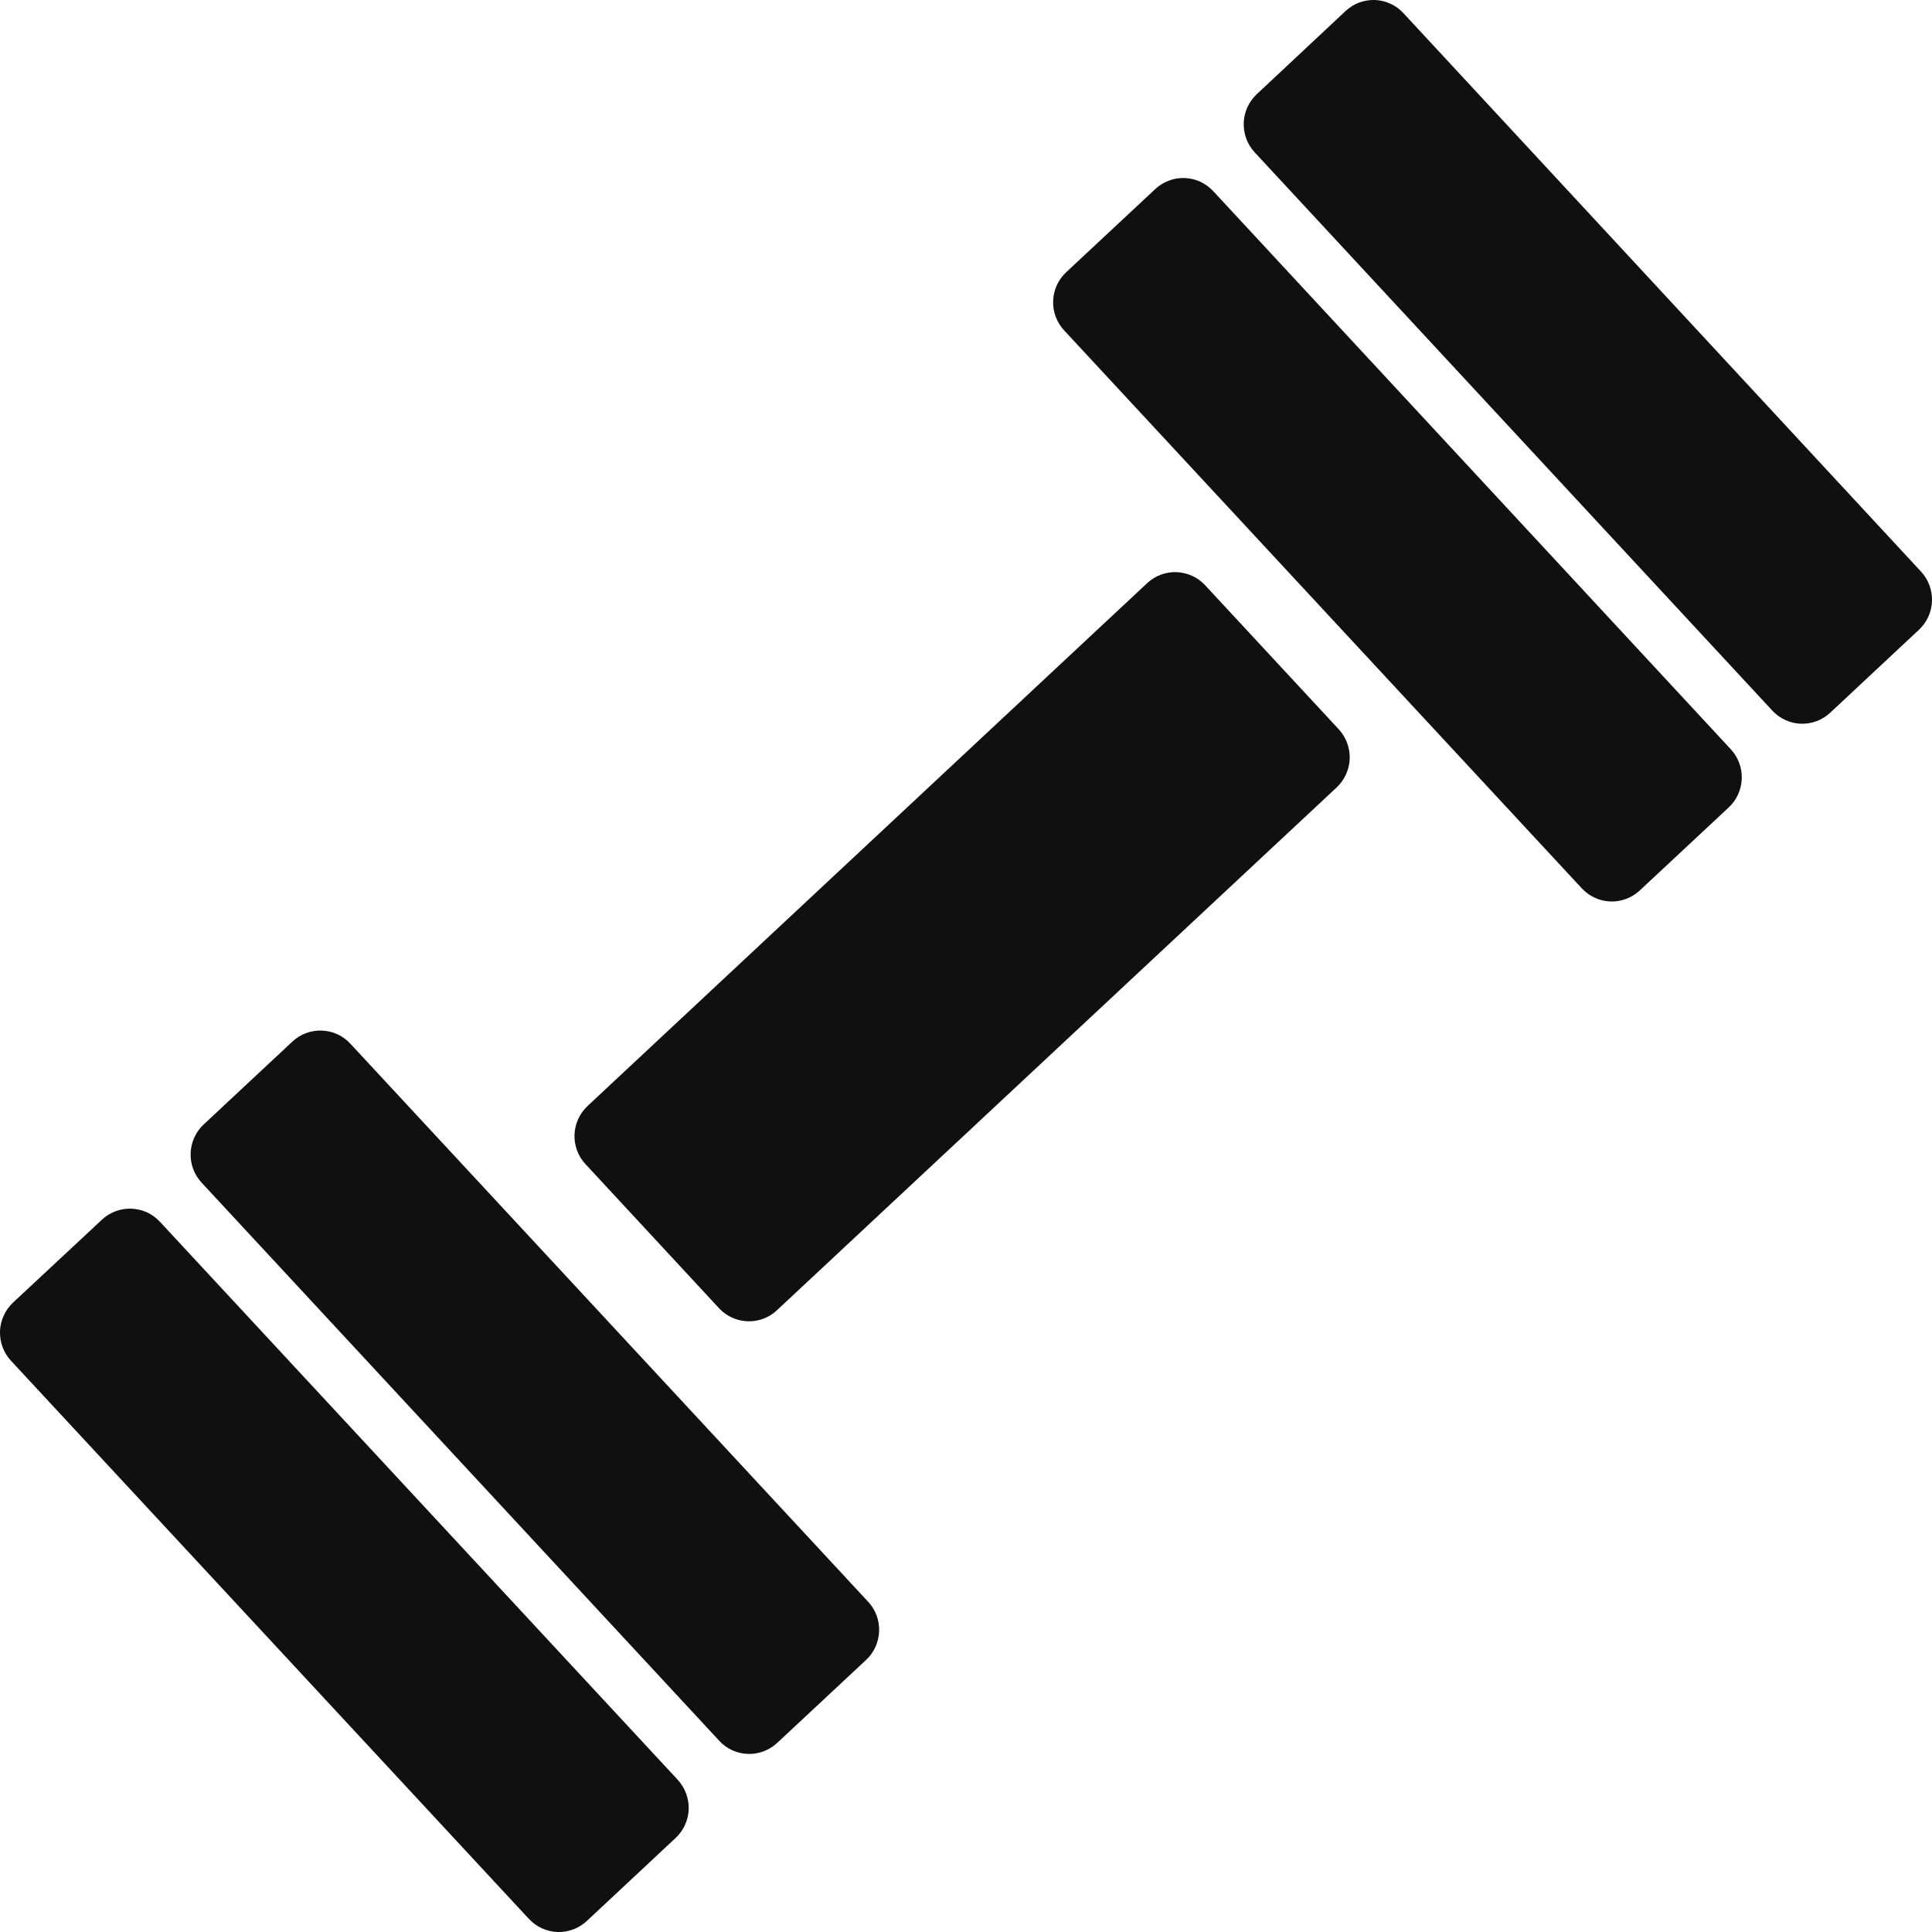 <svg width="28" height="28" viewBox="0 0 28 28" fill="none" xmlns="http://www.w3.org/2000/svg">
<path d="M9.823 25.795C9.929 25.911 9.986 26.064 9.981 26.222C9.975 26.379 9.908 26.528 9.793 26.636L8.504 27.841C8.389 27.948 8.236 28.005 8.079 28C7.922 27.994 7.773 27.926 7.666 27.811L0.158 19.72C0.051 19.604 -0.005 19.451 0 19.293C0.006 19.136 0.074 18.987 0.188 18.879L1.479 17.675C1.536 17.622 1.603 17.581 1.676 17.554C1.749 17.527 1.827 17.514 1.904 17.517C1.982 17.52 2.059 17.538 2.13 17.57C2.2 17.603 2.264 17.649 2.317 17.706L9.823 25.795ZM19.403 10.57C19.509 10.686 19.566 10.839 19.561 10.997C19.555 11.154 19.487 11.303 19.373 11.411L11.258 18.991C11.143 19.098 10.991 19.155 10.834 19.149C10.676 19.143 10.528 19.076 10.421 18.96L8.484 16.87C8.377 16.755 8.321 16.601 8.326 16.444C8.332 16.287 8.4 16.138 8.514 16.03L16.627 8.45C16.684 8.397 16.75 8.356 16.823 8.329C16.896 8.302 16.974 8.289 17.052 8.292C17.129 8.295 17.206 8.313 17.276 8.345C17.347 8.377 17.411 8.423 17.464 8.48L19.403 10.57V10.57ZM12.583 23.215C12.805 23.454 12.792 23.832 12.553 24.056L11.262 25.261C11.205 25.314 11.138 25.355 11.065 25.382C10.992 25.409 10.915 25.422 10.837 25.419C10.759 25.416 10.683 25.398 10.612 25.366C10.541 25.333 10.477 25.287 10.425 25.23L2.921 17.139C2.814 17.023 2.757 16.87 2.763 16.712C2.768 16.555 2.836 16.406 2.95 16.298L4.239 15.094C4.354 14.987 4.507 14.93 4.664 14.936C4.821 14.941 4.969 15.009 5.076 15.124L12.583 23.215ZM25.086 10.861C25.192 10.977 25.249 11.13 25.243 11.287C25.237 11.445 25.17 11.593 25.055 11.701L23.764 12.906C23.649 13.013 23.496 13.07 23.339 13.065C23.182 13.059 23.034 12.991 22.926 12.876L15.421 4.787C15.314 4.671 15.257 4.518 15.263 4.36C15.268 4.203 15.336 4.054 15.451 3.946L16.745 2.738C16.802 2.685 16.869 2.644 16.942 2.617C17.014 2.59 17.092 2.577 17.17 2.58C17.247 2.583 17.324 2.601 17.395 2.633C17.465 2.666 17.529 2.712 17.582 2.769L25.086 10.861ZM27.842 8.285C27.949 8.401 28.005 8.554 28 8.711C27.994 8.869 27.927 9.018 27.812 9.126L26.524 10.33C26.467 10.383 26.4 10.424 26.327 10.452C26.255 10.479 26.177 10.491 26.099 10.489C26.021 10.486 25.945 10.468 25.874 10.435C25.804 10.403 25.74 10.357 25.687 10.3L18.183 2.207C18.076 2.091 18.02 1.938 18.025 1.78C18.031 1.623 18.098 1.474 18.213 1.366L19.502 0.159C19.559 0.106 19.625 0.065 19.698 0.037C19.771 0.01 19.849 -0.002 19.926 0C20.004 0.003 20.08 0.021 20.151 0.054C20.222 0.086 20.285 0.132 20.338 0.189L27.842 8.285V8.285Z" fill="#111010"/>
</svg>
